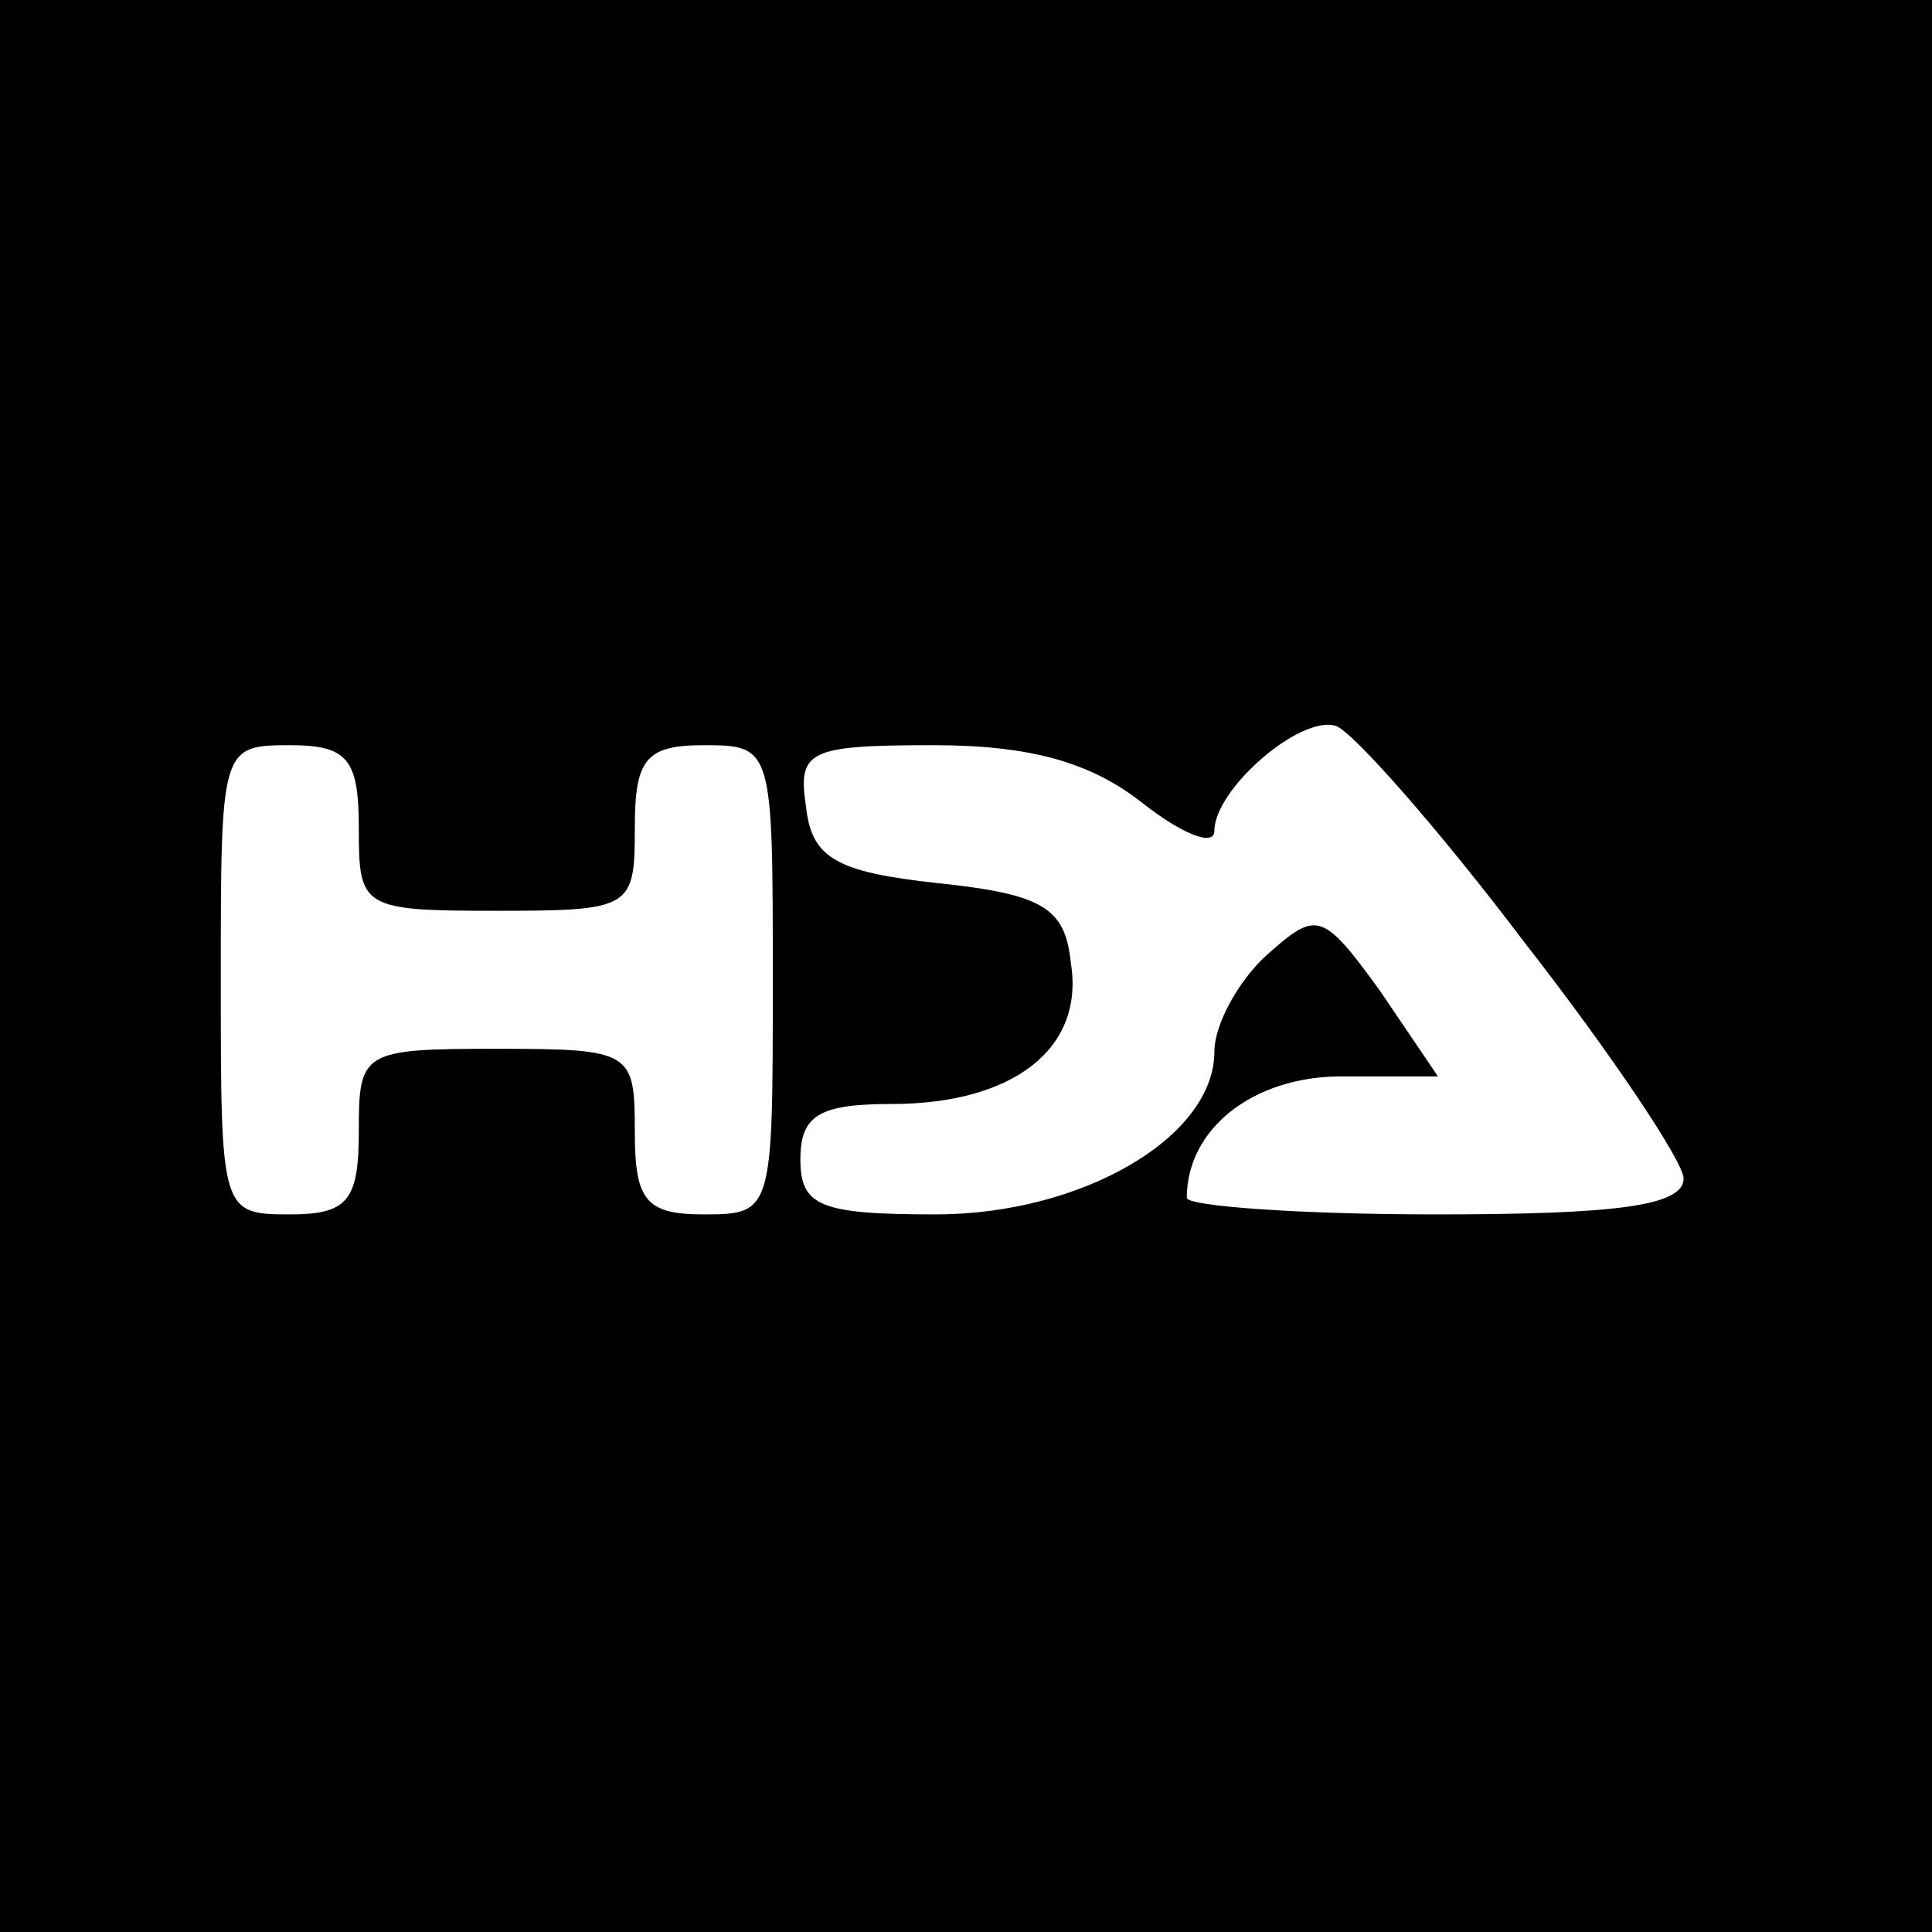 <?xml version="1.0" standalone="no"?>
<!DOCTYPE svg PUBLIC "-//W3C//DTD SVG 20010904//EN"
 "http://www.w3.org/TR/2001/REC-SVG-20010904/DTD/svg10.dtd">
<svg version="1.0" xmlns="http://www.w3.org/2000/svg"
 width="70pt" height="70pt" viewBox="0 0 70 70"
 preserveAspectRatio="xMidYMid meet">
<g transform="translate(0,70) scale(0.1,-0.1)"
fill="#000000" stroke="none">
<path d="M0 350 l0 -350 350 0 350 0 0 350 0 350 -350 0 -350 0 0 -350z m552
9 c32 -41 58 -80 58 -86 0 -10 -25 -13 -90 -13 -49 0 -90 3 -90 6 0 25 24 44
56 44 l35 0 -21 31 c-21 29 -23 29 -41 13 -10 -9 -19 -25 -19 -35 0 -31 -48
-59 -101 -59 -42 0 -49 3 -49 20 0 16 7 20 33 20 44 0 70 20 65 51 -2 20 -10
25 -48 29 -37 4 -46 9 -48 28 -3 20 1 22 46 22 35 0 57 -6 76 -21 14 -11 26
-16 26 -10 0 15 31 42 44 38 6 -2 37 -37 68 -78z m-422 41 c0 -29 1 -30 50
-30 49 0 50 1 50 30 0 25 4 30 25 30 25 0 25 -1 25 -85 0 -84 0 -85 -25 -85
-21 0 -25 5 -25 30 0 29 -1 30 -50 30 -49 0 -50 -1 -50 -30 0 -25 -4 -30 -25
-30 -25 0 -25 1 -25 85 0 84 0 85 25 85 21 0 25 -5 25 -30z"/>
</g>
</svg>
